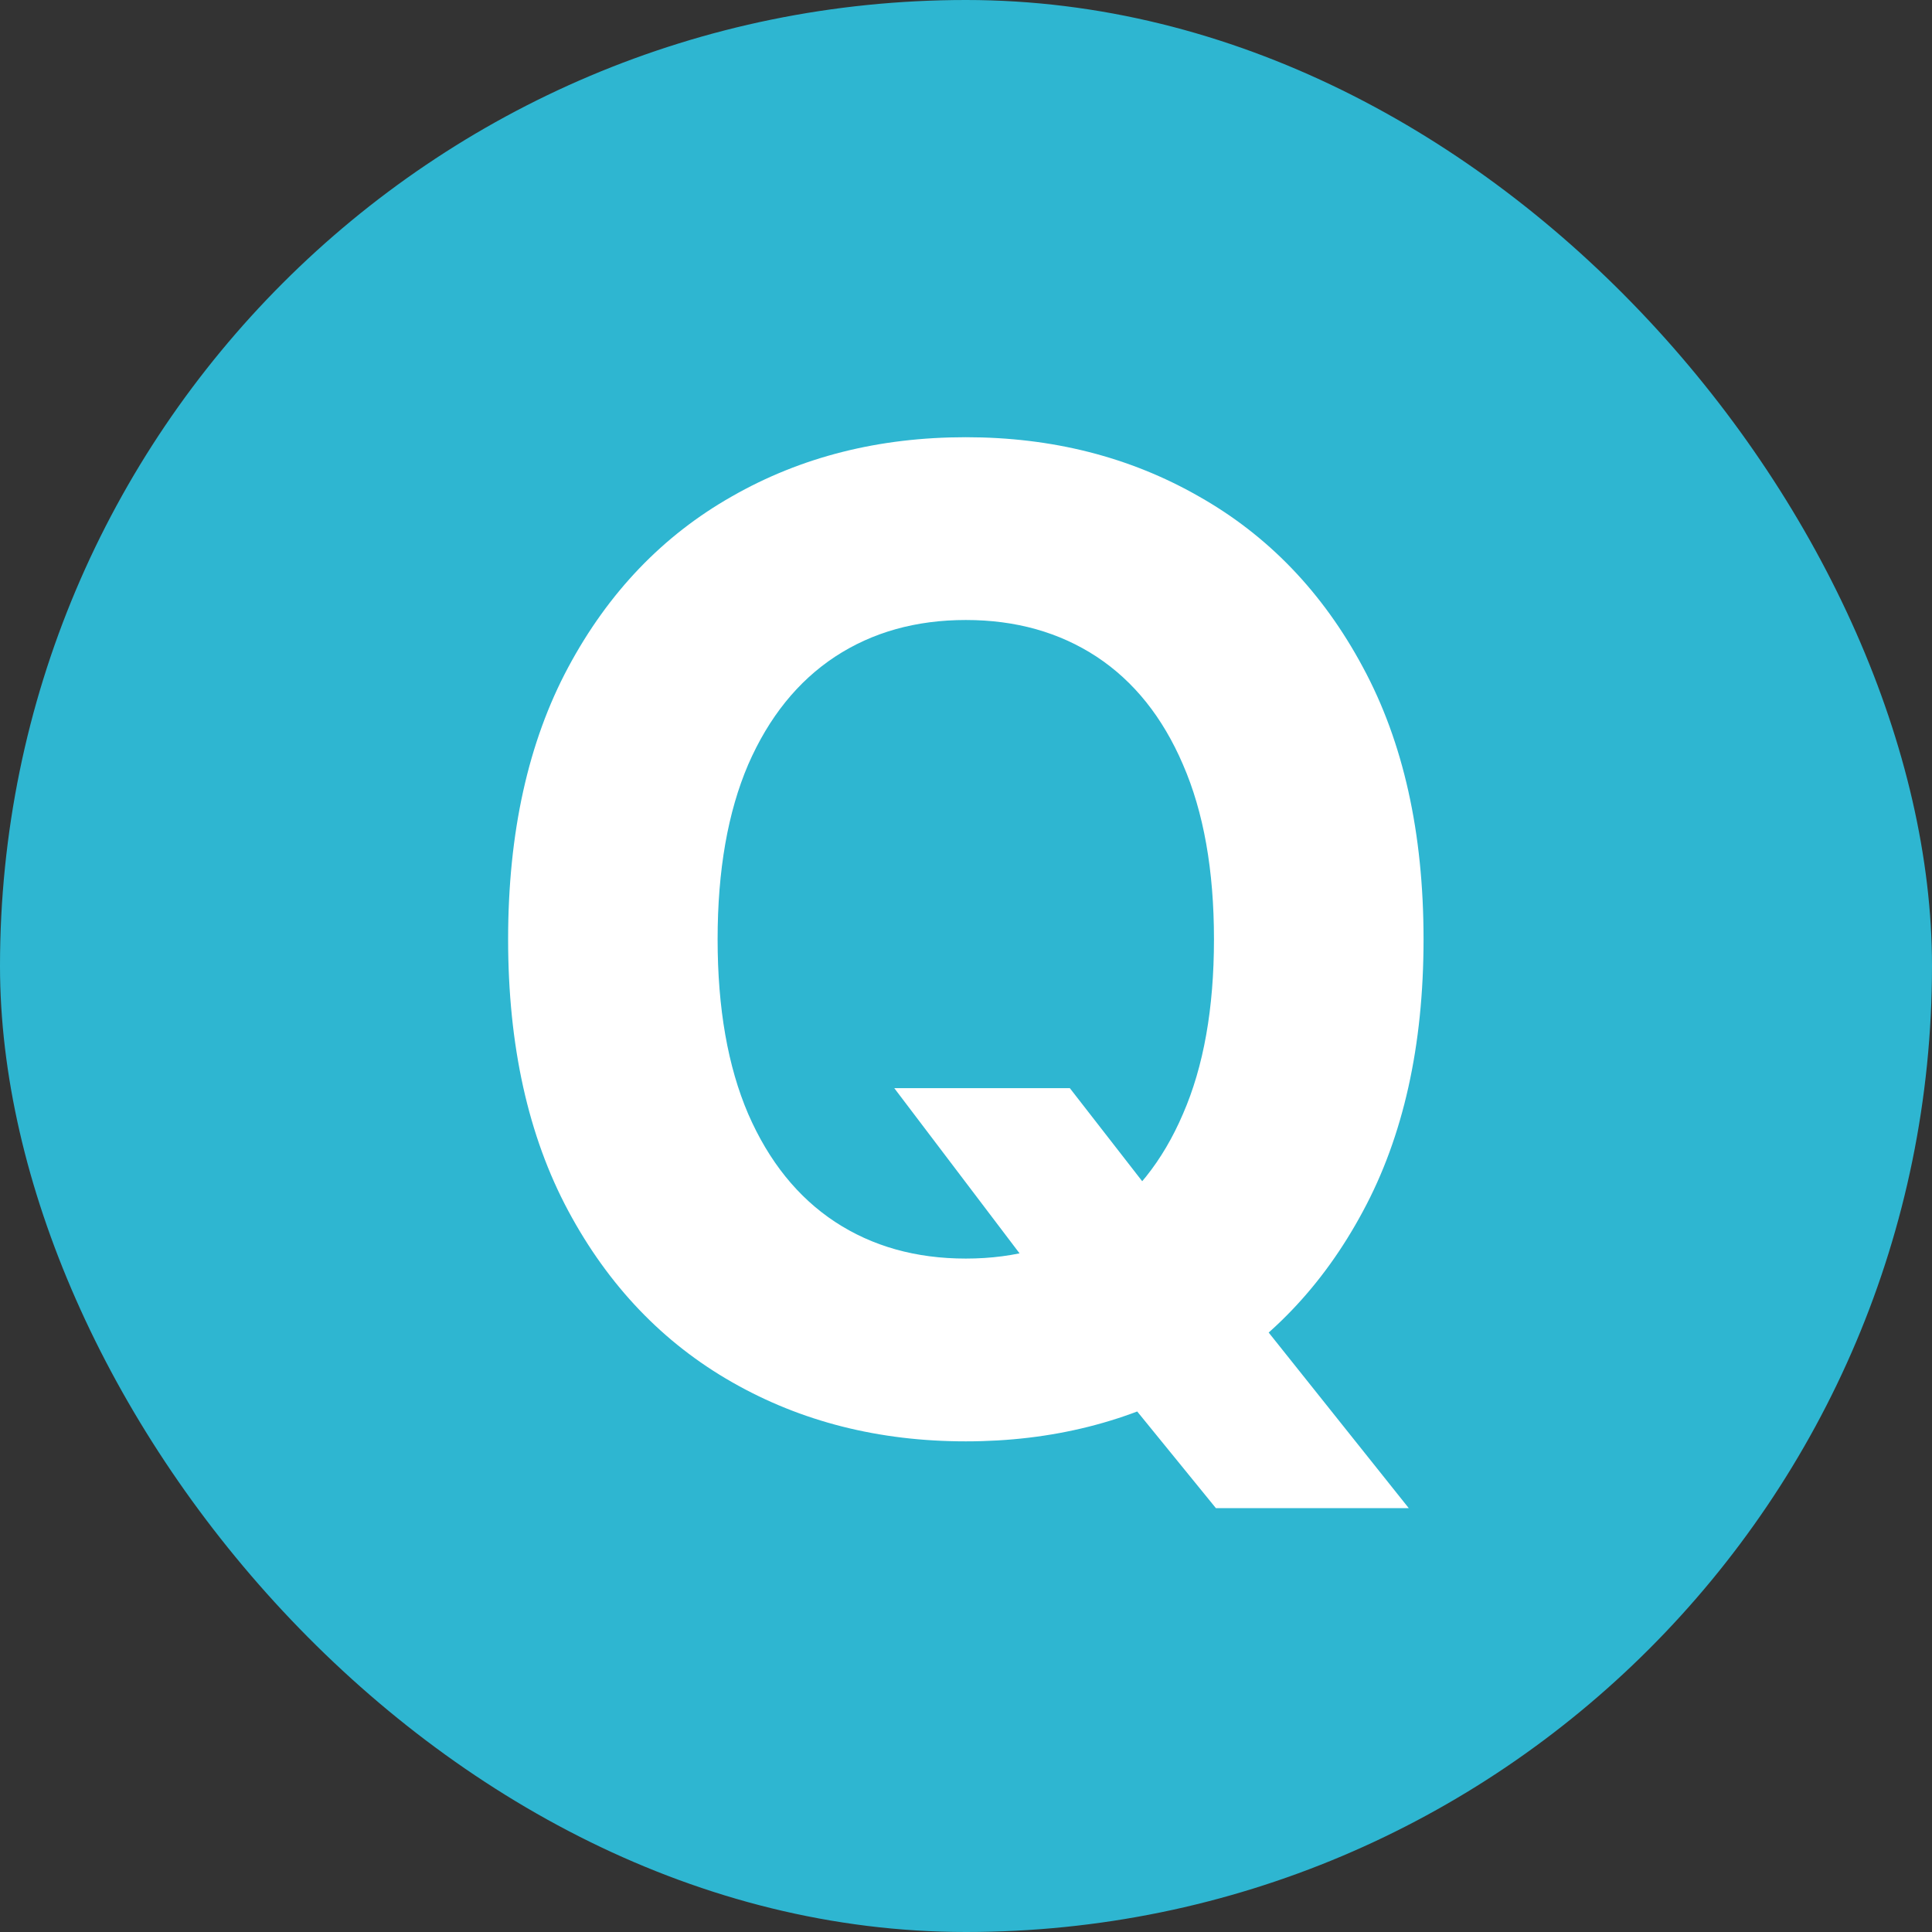 <svg width="23" height="23" viewBox="0 0 23 23" fill="none" xmlns="http://www.w3.org/2000/svg">
<rect x="0" y="0" width="23" height="23" fill="#333333" stroke="none"/>
<rect width="23" height="23" rx="11.5" fill="#2EB6D1"/>
<path d="M10.646 12.954H12.736L13.788 14.307L14.822 15.511L16.771 17.954H14.475L13.134 16.307L12.447 15.329L10.646 12.954ZM16.947 11.182C16.947 12.451 16.706 13.53 16.225 14.421C15.748 15.311 15.096 15.991 14.271 16.46C13.449 16.926 12.524 17.159 11.498 17.159C10.464 17.159 9.536 16.924 8.714 16.454C7.892 15.985 7.242 15.305 6.765 14.415C6.288 13.525 6.049 12.447 6.049 11.182C6.049 9.913 6.288 8.833 6.765 7.943C7.242 7.053 7.892 6.375 8.714 5.909C9.536 5.439 10.464 5.205 11.498 5.205C12.524 5.205 13.449 5.439 14.271 5.909C15.096 6.375 15.748 7.053 16.225 7.943C16.706 8.833 16.947 9.913 16.947 11.182ZM14.452 11.182C14.452 10.36 14.329 9.667 14.083 9.102C13.841 8.538 13.498 8.11 13.055 7.818C12.611 7.527 12.093 7.381 11.498 7.381C10.903 7.381 10.384 7.527 9.941 7.818C9.498 8.11 9.153 8.538 8.907 9.102C8.665 9.667 8.543 10.36 8.543 11.182C8.543 12.004 8.665 12.697 8.907 13.261C9.153 13.826 9.498 14.254 9.941 14.546C10.384 14.837 10.903 14.983 11.498 14.983C12.093 14.983 12.611 14.837 13.055 14.546C13.498 14.254 13.841 13.826 14.083 13.261C14.329 12.697 14.452 12.004 14.452 11.182Z" fill="white"/>
</svg>
